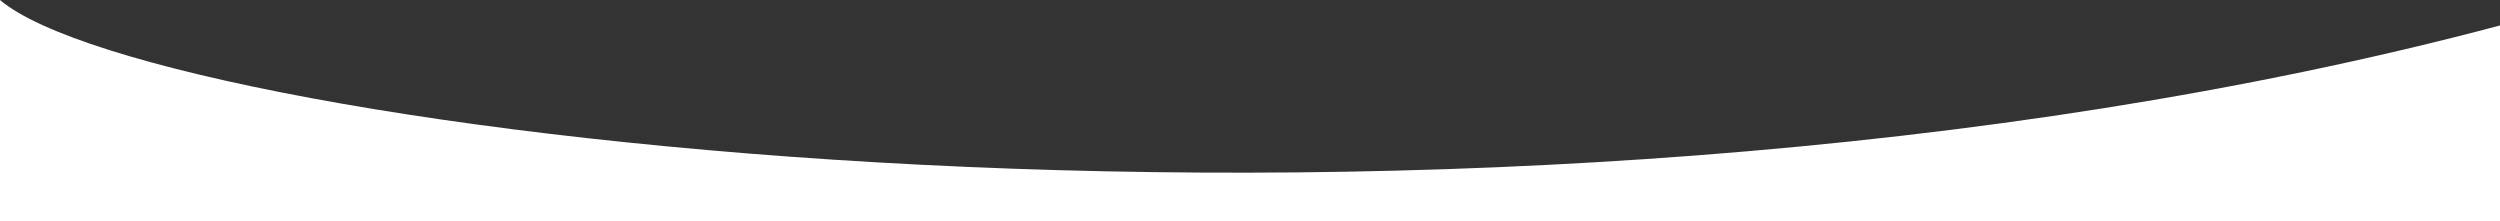 <?xml version="1.0" encoding="utf-8"?>
<!-- Generator: Adobe Illustrator 25.2.1, SVG Export Plug-In . SVG Version: 6.00 Build 0)  -->
<svg version="1.1" id="Capa_1" xmlns="http://www.w3.org/2000/svg" xmlns:xlink="http://www.w3.org/1999/xlink" x="0px" y="0px"
	 viewBox="0 0 1276 112.9" style="enable-background:new 0 0 1276 112.9;" xml:space="preserve">
<rect x="0" y="0" width="1276" height="112.9" fill="#333333" stroke="none"/>
<style type="text/css">
	.st0{fill:#FFFFFF;}
</style>
<path class="st0" d="M0,0c79.5,67.5,750.5,152.5,1276,13v99.9H0V0z"/>
</svg>
